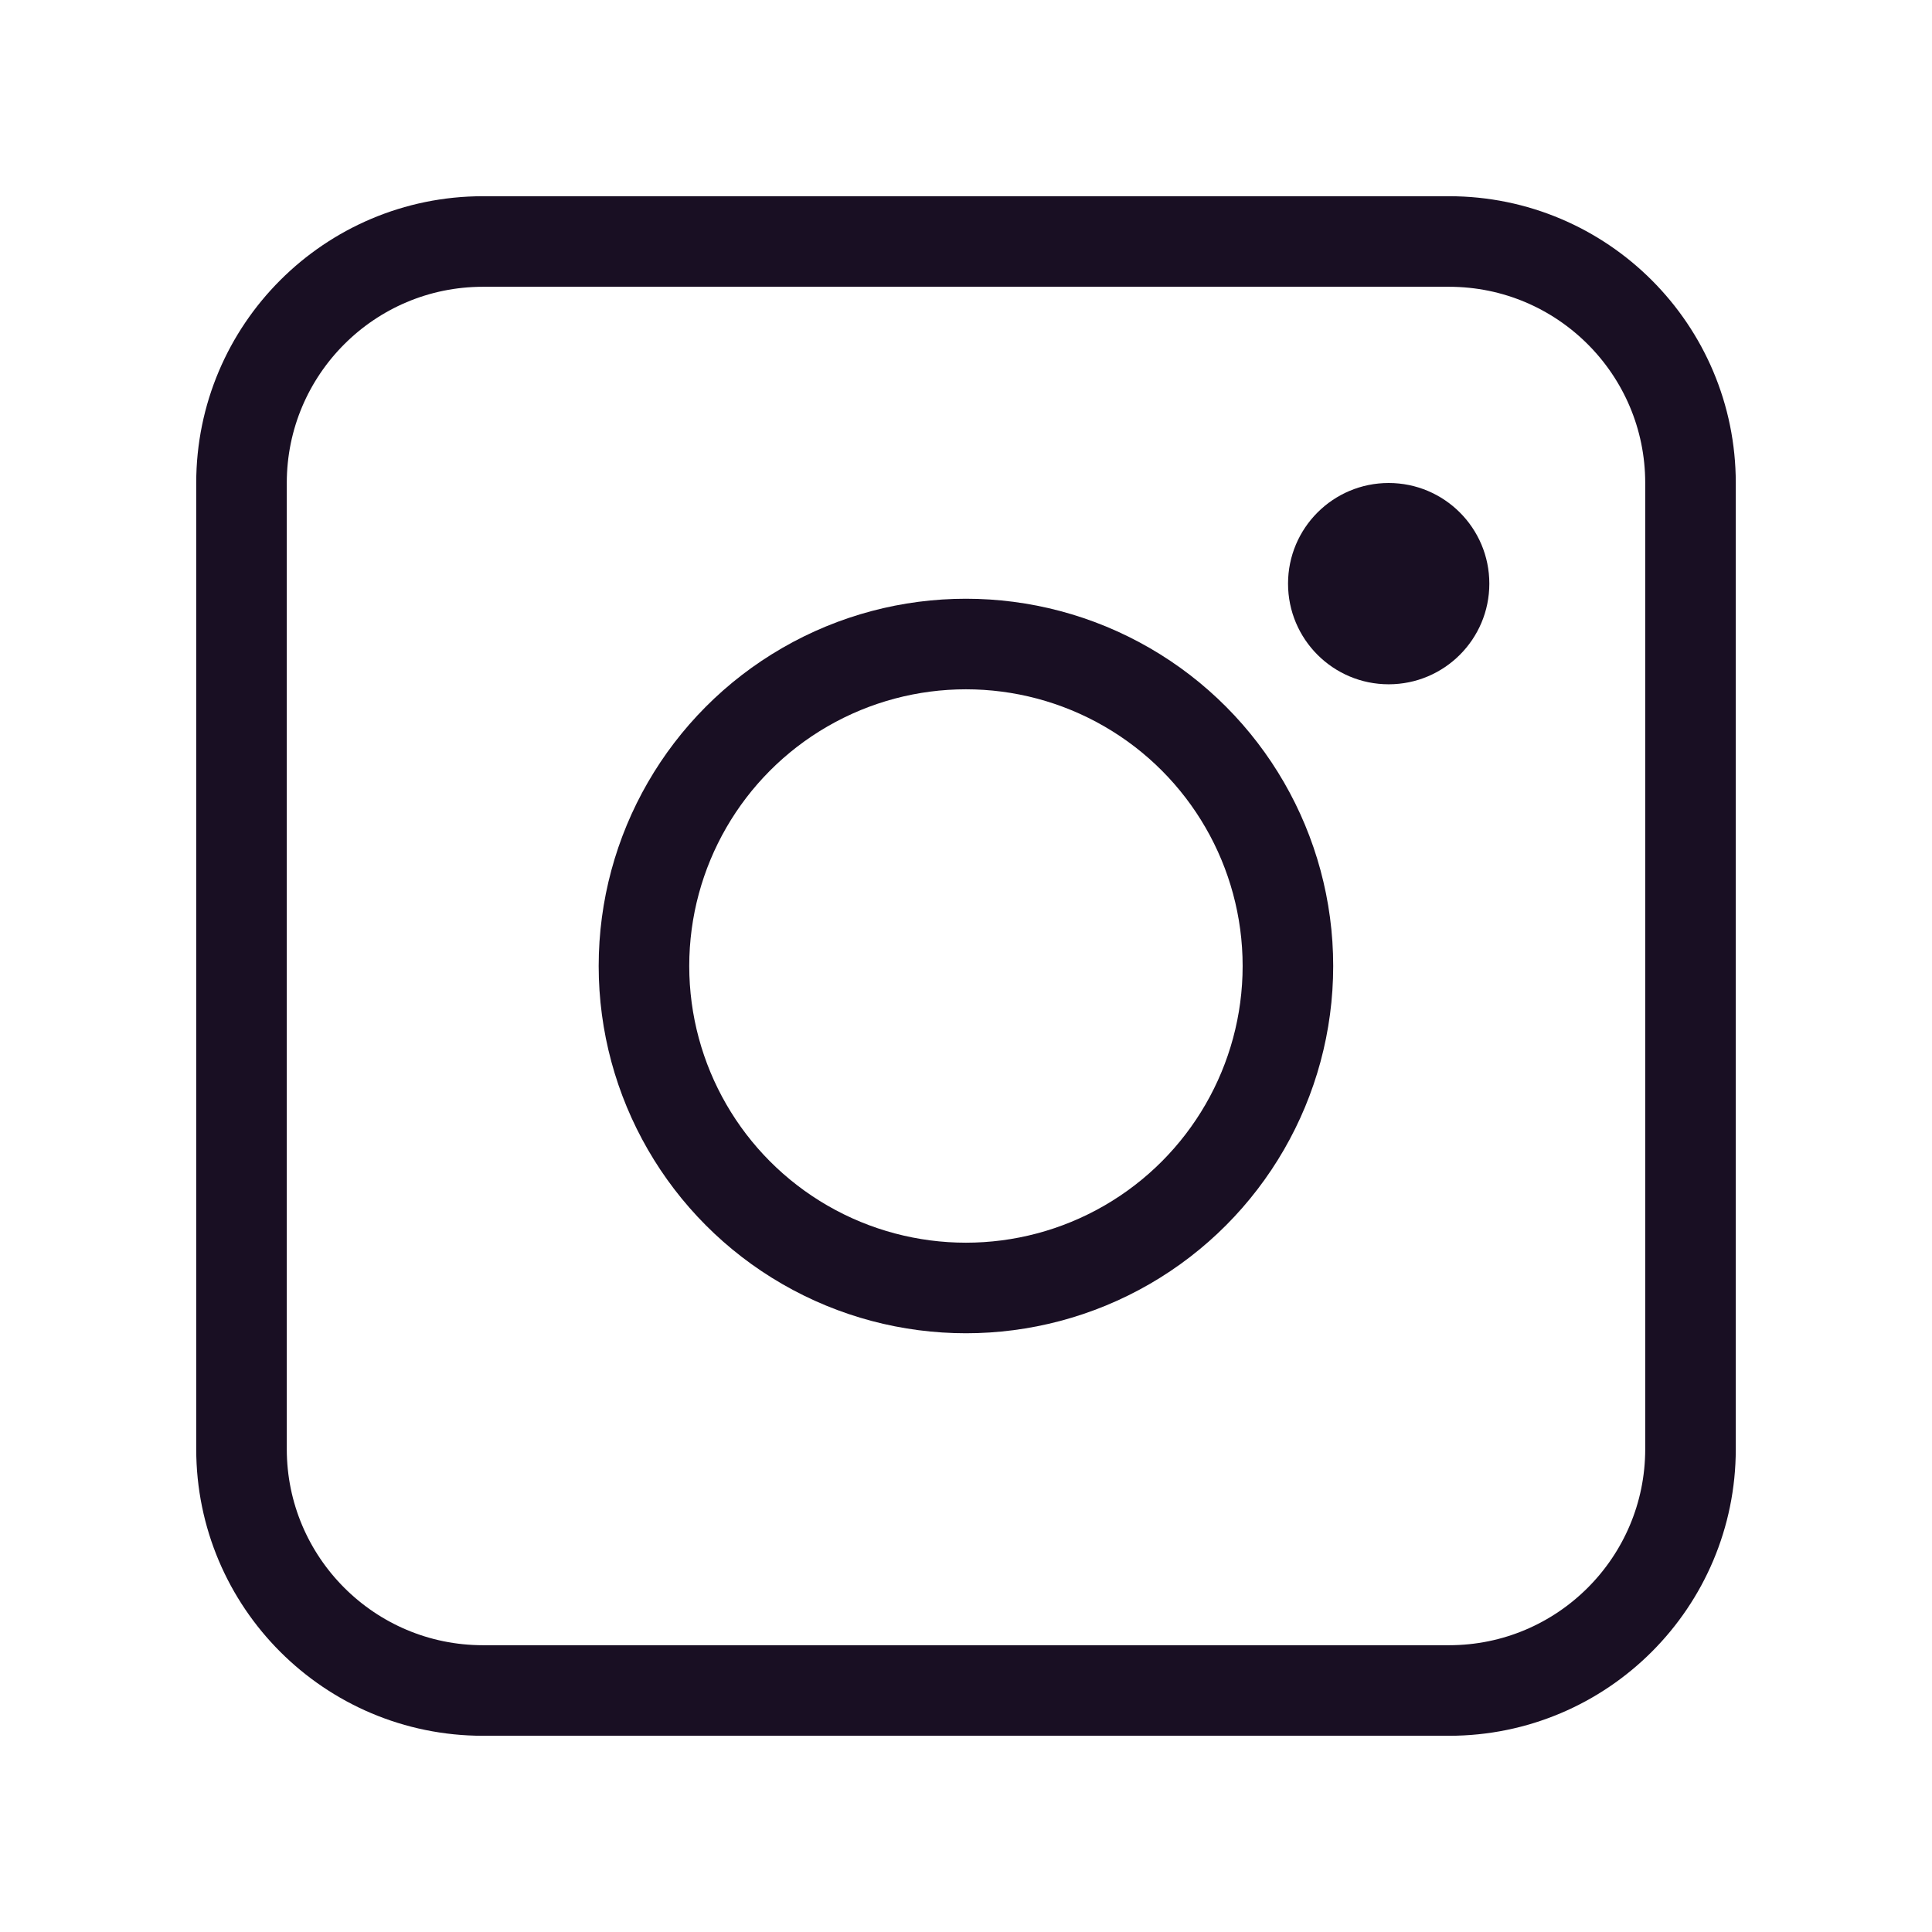 <svg width="32" height="32" viewBox="0 0 32 32" fill="none" xmlns="http://www.w3.org/2000/svg">
<path d="M4 24V8C4 5.791 5.791 4 8 4H24C26.209 4 28 5.791 28 8V24C28 26.209 26.209 28 24 28H8C5.791 28 4 26.209 4 24Z" stroke="#190F23" stroke-width="1.5"/>
<circle cx="15.999" cy="16" r="5.333" stroke="#190F23" stroke-width="1.5"/>
<circle cx="23.001" cy="9.667" r="1.667" fill="#190F23"/>
</svg>
